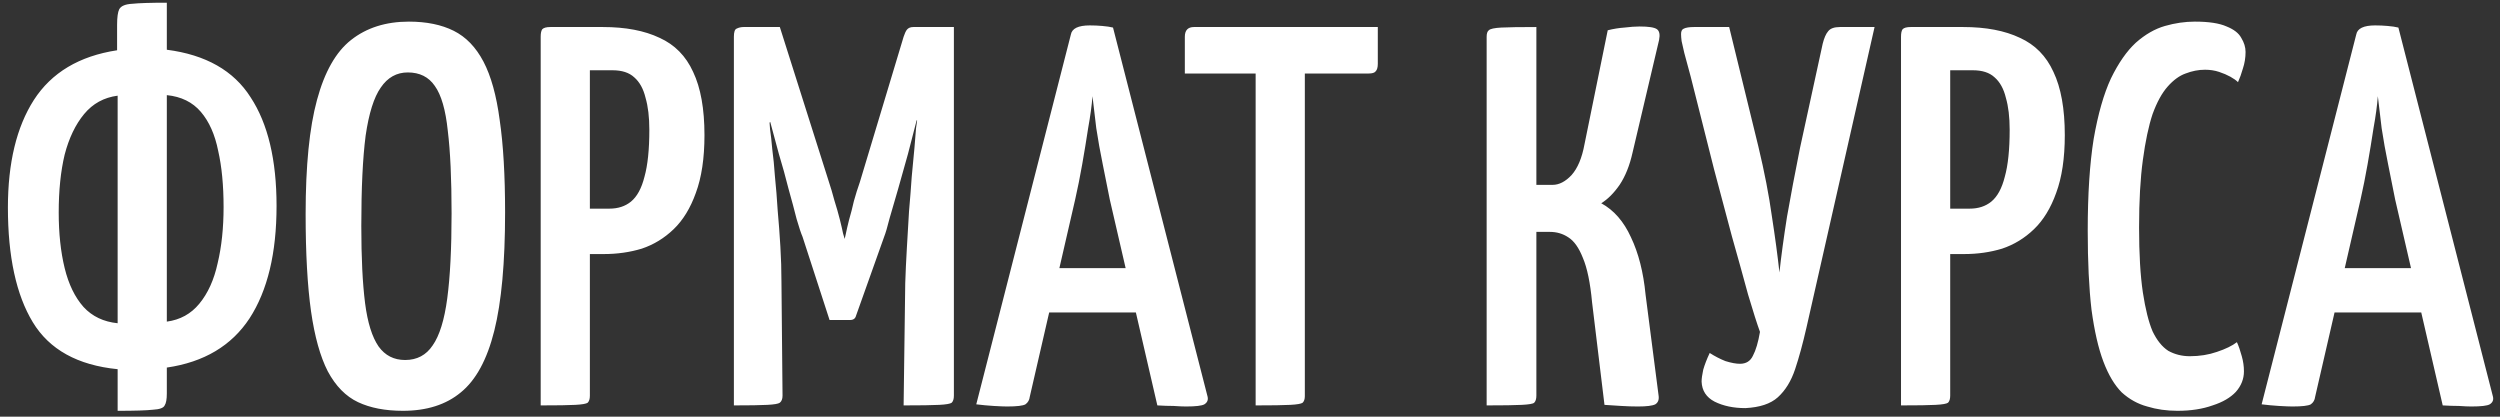 <?xml version="1.0" encoding="UTF-8"?> <svg xmlns="http://www.w3.org/2000/svg" width="222" height="37" viewBox="0 0 222 37" fill="none"><rect x="0" y="0" width="222" height="37" fill="#333333" stroke="none"/> <path d="M10.446 36.48V32.784C6.894 32.432 4.382 31.04 2.91 28.608C1.438 26.176 0.702 22.784 0.702 18.432C0.702 14.464 1.47 11.28 3.006 8.88C4.574 6.448 7.038 4.976 10.398 4.464V2.208C10.398 1.536 10.462 1.072 10.59 0.816C10.75 0.528 11.134 0.368 11.742 0.336C12.35 0.272 13.374 0.24 14.814 0.24V4.416C18.27 4.864 20.75 6.272 22.254 8.64C23.79 10.976 24.558 14.192 24.558 18.288C24.558 22.48 23.758 25.808 22.158 28.272C20.558 30.704 18.11 32.16 14.814 32.64V34.944C14.814 35.456 14.75 35.808 14.622 36C14.526 36.224 14.174 36.352 13.566 36.384C12.99 36.448 11.95 36.48 10.446 36.48ZM10.446 28.704V8.496C9.23 8.656 8.238 9.2 7.47 10.128C6.702 11.056 6.126 12.256 5.742 13.728C5.39 15.2 5.214 16.912 5.214 18.864C5.214 20.72 5.39 22.368 5.742 23.808C6.094 25.248 6.654 26.4 7.422 27.264C8.19 28.096 9.198 28.576 10.446 28.704ZM14.814 28.56C15.998 28.4 16.958 27.872 17.694 26.976C18.462 26.048 19.006 24.848 19.326 23.376C19.678 21.904 19.854 20.24 19.854 18.384C19.854 16.464 19.694 14.8 19.374 13.392C19.086 11.952 18.574 10.8 17.838 9.936C17.102 9.072 16.094 8.576 14.814 8.448V28.56ZM35.78 36.48C34.212 36.48 32.884 36.224 31.796 35.712C30.708 35.2 29.812 34.288 29.108 32.976C28.436 31.664 27.94 29.888 27.62 27.648C27.3 25.376 27.14 22.496 27.14 19.008C27.14 14.72 27.476 11.344 28.148 8.88C28.82 6.384 29.828 4.608 31.172 3.552C32.548 2.464 34.26 1.92 36.308 1.92C37.876 1.92 39.204 2.192 40.292 2.736C41.38 3.28 42.26 4.192 42.932 5.472C43.604 6.752 44.084 8.48 44.372 10.656C44.692 12.832 44.852 15.568 44.852 18.864C44.852 23.312 44.532 26.816 43.892 29.376C43.252 31.936 42.26 33.76 40.916 34.848C39.604 35.936 37.892 36.48 35.78 36.48ZM35.972 31.968C37.028 31.968 37.844 31.536 38.42 30.672C39.028 29.808 39.46 28.416 39.716 26.496C39.972 24.576 40.1 22.064 40.1 18.96C40.1 15.888 39.988 13.44 39.764 11.616C39.572 9.76 39.188 8.432 38.612 7.632C38.068 6.832 37.268 6.432 36.212 6.432C35.22 6.432 34.42 6.88 33.812 7.776C33.204 8.64 32.756 10.064 32.468 12.048C32.212 14.032 32.084 16.704 32.084 20.064C32.084 22.88 32.196 25.168 32.42 26.928C32.644 28.656 33.044 29.936 33.62 30.768C34.196 31.568 34.98 31.968 35.972 31.968ZM49.405 22.56C48.893 22.56 48.621 22.48 48.589 22.32C48.557 22.16 48.541 21.872 48.541 21.456V3.312C48.541 3.248 48.541 3.088 48.541 2.832C48.573 2.544 48.781 2.4 49.165 2.4H53.533C55.549 2.4 57.229 2.72 58.573 3.36C59.917 3.968 60.909 4.976 61.549 6.384C62.221 7.792 62.557 9.664 62.557 12C62.557 14.048 62.301 15.76 61.789 17.136C61.309 18.48 60.653 19.552 59.821 20.352C58.989 21.152 58.045 21.728 56.989 22.08C55.933 22.4 54.813 22.56 53.629 22.56H49.405ZM48.013 36V3.264C48.013 2.944 48.061 2.72 48.157 2.592C48.285 2.464 48.525 2.4 48.877 2.4H51.517C51.965 2.4 52.221 2.544 52.285 2.832C52.349 3.12 52.381 3.264 52.381 3.264V35.136C52.381 35.424 52.317 35.632 52.189 35.76C52.061 35.856 51.693 35.92 51.085 35.952C50.509 35.984 49.485 36 48.013 36ZM52.333 18.528H54.109C54.877 18.528 55.517 18.32 56.029 17.904C56.573 17.456 56.973 16.72 57.229 15.696C57.517 14.672 57.661 13.28 57.661 11.52C57.661 10.4 57.549 9.456 57.325 8.688C57.133 7.888 56.797 7.28 56.317 6.864C55.869 6.448 55.229 6.24 54.397 6.24H52.333V18.528ZM73.665 28.416L71.265 21.024C71.137 20.736 70.961 20.208 70.737 19.44C70.545 18.672 70.305 17.776 70.017 16.752C69.761 15.728 69.473 14.688 69.153 13.632C68.865 12.544 68.593 11.536 68.337 10.608C68.113 9.68 67.921 8.928 67.761 8.352C67.633 7.776 67.569 7.488 67.569 7.488L69.249 2.4L73.569 16.032C73.761 16.608 73.937 17.2 74.097 17.808C74.289 18.416 74.449 18.976 74.577 19.488C74.705 20 74.801 20.416 74.865 20.736C74.961 21.056 75.009 21.216 75.009 21.216C75.009 21.216 75.041 21.072 75.105 20.784C75.169 20.464 75.265 20.048 75.393 19.536C75.553 18.992 75.697 18.432 75.825 17.856C75.985 17.28 76.161 16.72 76.353 16.176L80.241 3.264L82.257 7.68C82.257 7.68 82.177 7.952 82.017 8.496C81.857 9.04 81.649 9.776 81.393 10.704C81.169 11.6 80.913 12.592 80.625 13.68C80.337 14.736 80.049 15.76 79.761 16.752C79.473 17.744 79.217 18.624 78.993 19.392C78.801 20.16 78.641 20.704 78.513 21.024L76.017 28.032C75.953 28.288 75.777 28.416 75.489 28.416H73.665ZM65.169 36V3.264C65.169 2.848 65.249 2.608 65.409 2.544C65.601 2.448 65.809 2.4 66.033 2.4H69.249L69.489 9.504L68.337 10.896C68.337 10.896 68.353 11.104 68.385 11.52C68.449 11.936 68.513 12.512 68.577 13.248C68.673 13.952 68.753 14.768 68.817 15.696C68.913 16.624 68.993 17.616 69.057 18.672C69.153 19.728 69.233 20.8 69.297 21.888C69.361 22.944 69.393 23.984 69.393 25.008L69.489 35.136C69.489 35.424 69.409 35.632 69.249 35.76C69.121 35.856 68.753 35.92 68.145 35.952C67.537 35.984 66.545 36 65.169 36ZM80.241 36L80.385 25.152C80.417 24.16 80.465 23.12 80.529 22.032C80.593 20.944 80.657 19.856 80.721 18.768C80.817 17.68 80.897 16.656 80.961 15.696C81.057 14.736 81.137 13.888 81.201 13.152C81.265 12.416 81.313 11.824 81.345 11.376C81.409 10.928 81.441 10.704 81.441 10.704L80.241 9.744V3.264C80.337 2.976 80.433 2.768 80.529 2.64C80.657 2.48 80.849 2.4 81.105 2.4C82.289 2.4 83.121 2.4 83.601 2.4C84.113 2.4 84.417 2.4 84.513 2.4C84.641 2.4 84.705 2.4 84.705 2.4V35.136C84.705 35.424 84.641 35.632 84.513 35.76C84.385 35.856 84.017 35.92 83.409 35.952C82.801 35.984 81.745 36 80.241 36ZM89.428 36.096C89.172 36.096 88.772 36.08 88.228 36.048C87.716 36.016 87.204 35.968 86.692 35.904L95.092 3.072C95.188 2.528 95.748 2.256 96.772 2.256C97.156 2.256 97.524 2.272 97.876 2.304C98.26 2.336 98.58 2.384 98.836 2.448L107.236 35.232C107.3 35.52 107.204 35.744 106.948 35.904C106.724 36.032 106.18 36.096 105.316 36.096C105.028 36.096 104.66 36.08 104.212 36.048C103.796 36.048 103.316 36.032 102.772 36L98.548 17.712C98.356 16.72 98.148 15.68 97.924 14.592C97.7 13.504 97.508 12.432 97.348 11.376C97.22 10.32 97.108 9.376 97.012 8.544C96.948 9.376 96.82 10.32 96.628 11.376C96.468 12.432 96.292 13.504 96.1 14.592C95.908 15.68 95.7 16.72 95.476 17.712L91.444 35.232C91.412 35.52 91.284 35.744 91.06 35.904C90.836 36.032 90.292 36.096 89.428 36.096ZM91.78 27.744V23.808H103.06V27.744H91.78ZM111.501 36V2.976C111.501 2.976 111.533 2.96 111.597 2.928C111.693 2.864 111.949 2.832 112.365 2.832H115.053C115.469 2.832 115.709 2.864 115.773 2.928C115.837 2.96 115.869 2.976 115.869 2.976V35.184C115.869 35.44 115.805 35.632 115.677 35.76C115.549 35.856 115.181 35.92 114.573 35.952C113.965 35.984 112.941 36 111.501 36ZM105.213 6.528V3.264C105.213 2.688 105.485 2.4 106.029 2.4H122.349V5.664C122.349 5.984 122.285 6.208 122.157 6.336C122.061 6.464 121.853 6.528 121.533 6.528H105.213ZM145.454 36.096C144.974 36.096 144.478 36.08 143.966 36.048C143.486 36.016 142.99 35.984 142.478 35.952L141.374 26.832C141.214 25.104 140.942 23.792 140.558 22.896C140.206 22 139.774 21.392 139.262 21.072C138.782 20.752 138.238 20.592 137.63 20.592H136.43V35.136C136.43 35.424 136.366 35.632 136.238 35.76C136.142 35.856 135.774 35.92 135.134 35.952C134.526 35.984 133.486 36 132.014 36V3.264C132.014 2.976 132.078 2.784 132.206 2.688C132.334 2.56 132.702 2.48 133.31 2.448C133.918 2.416 134.958 2.4 136.43 2.4V16.416H137.87C138.446 16.416 139.006 16.128 139.55 15.552C140.094 14.944 140.478 14.032 140.702 12.816L142.766 2.688C143.278 2.56 143.774 2.48 144.254 2.448C144.766 2.384 145.214 2.352 145.598 2.352C146.398 2.352 146.91 2.432 147.134 2.592C147.358 2.752 147.422 3.072 147.326 3.552L144.974 13.536C144.718 14.688 144.334 15.648 143.822 16.416C143.31 17.152 142.766 17.696 142.19 18.048C143.31 18.656 144.19 19.664 144.83 21.072C145.502 22.48 145.934 24.176 146.126 26.16L147.278 35.088C147.342 35.472 147.246 35.744 146.99 35.904C146.734 36.032 146.222 36.096 145.454 36.096ZM154.99 36.24C153.934 36.24 153.022 36.048 152.254 35.664C151.518 35.28 151.134 34.688 151.102 33.888C151.102 33.632 151.15 33.28 151.246 32.832C151.374 32.384 151.566 31.888 151.822 31.344C152.27 31.632 152.734 31.872 153.214 32.064C153.726 32.224 154.158 32.304 154.51 32.304C155.054 32.304 155.438 32.064 155.662 31.584C155.918 31.104 156.126 30.4 156.286 29.472C156.03 28.768 155.678 27.664 155.23 26.16C154.814 24.624 154.334 22.896 153.79 20.976C153.278 19.024 152.75 17.04 152.206 15.024C151.694 13.008 151.214 11.104 150.766 9.312C150.318 7.488 149.918 5.952 149.566 4.704C149.47 4.256 149.39 3.904 149.326 3.648C149.294 3.392 149.278 3.184 149.278 3.024C149.278 2.768 149.358 2.608 149.518 2.544C149.71 2.448 150.014 2.4 150.43 2.4H153.55L156.142 13.008C156.686 15.28 157.086 17.344 157.342 19.2C157.63 21.056 157.854 22.72 158.014 24.192C158.174 22.72 158.398 21.072 158.686 19.248C159.006 17.424 159.39 15.392 159.838 13.152L161.854 3.888C161.982 3.376 162.142 3.008 162.334 2.784C162.526 2.528 162.878 2.4 163.39 2.4H166.462L160.414 29.088C160.094 30.496 159.758 31.728 159.406 32.784C159.054 33.84 158.542 34.672 157.87 35.28C157.23 35.856 156.27 36.176 154.99 36.24ZM170.202 22.56C169.69 22.56 169.418 22.48 169.386 22.32C169.354 22.16 169.338 21.872 169.338 21.456V3.312C169.338 3.248 169.338 3.088 169.338 2.832C169.37 2.544 169.578 2.4 169.962 2.4H174.33C176.346 2.4 178.026 2.72 179.37 3.36C180.714 3.968 181.706 4.976 182.346 6.384C183.018 7.792 183.354 9.664 183.354 12C183.354 14.048 183.098 15.76 182.586 17.136C182.106 18.48 181.45 19.552 180.618 20.352C179.786 21.152 178.842 21.728 177.786 22.08C176.73 22.4 175.61 22.56 174.426 22.56H170.202ZM168.81 36V3.264C168.81 2.944 168.858 2.72 168.954 2.592C169.082 2.464 169.322 2.4 169.674 2.4H172.314C172.762 2.4 173.018 2.544 173.082 2.832C173.146 3.12 173.178 3.264 173.178 3.264V35.136C173.178 35.424 173.114 35.632 172.986 35.76C172.858 35.856 172.49 35.92 171.882 35.952C171.306 35.984 170.282 36 168.81 36ZM173.13 18.528H174.906C175.674 18.528 176.314 18.32 176.826 17.904C177.37 17.456 177.77 16.72 178.026 15.696C178.314 14.672 178.458 13.28 178.458 11.52C178.458 10.4 178.346 9.456 178.122 8.688C177.93 7.888 177.594 7.28 177.114 6.864C176.666 6.448 176.026 6.24 175.194 6.24H173.13V18.528ZM193.358 36.48C192.398 36.48 191.502 36.352 190.67 36.096C189.838 35.872 189.086 35.456 188.414 34.848C187.774 34.208 187.23 33.296 186.782 32.112C186.334 30.928 185.982 29.392 185.726 27.504C185.502 25.584 185.39 23.248 185.39 20.496C185.39 17.264 185.566 14.544 185.918 12.336C186.302 10.128 186.814 8.336 187.454 6.96C188.126 5.584 188.862 4.528 189.662 3.792C190.494 3.056 191.358 2.56 192.254 2.304C193.15 2.048 194.03 1.92 194.894 1.92C196.142 1.92 197.086 2.064 197.726 2.352C198.366 2.608 198.798 2.944 199.022 3.36C199.278 3.776 199.406 4.192 199.406 4.608C199.406 5.12 199.326 5.616 199.166 6.096C199.038 6.544 198.894 6.944 198.734 7.296C198.574 7.136 198.35 6.976 198.062 6.816C197.774 6.656 197.438 6.512 197.054 6.384C196.67 6.256 196.254 6.192 195.806 6.192C195.23 6.192 194.654 6.304 194.078 6.528C193.534 6.72 193.006 7.104 192.494 7.68C191.982 8.256 191.534 9.072 191.15 10.128C190.798 11.184 190.51 12.544 190.286 14.208C190.062 15.84 189.95 17.84 189.95 20.208C189.95 22.544 190.062 24.464 190.286 25.968C190.51 27.44 190.798 28.592 191.15 29.424C191.534 30.224 191.998 30.8 192.542 31.152C193.118 31.472 193.758 31.632 194.462 31.632C195.326 31.632 196.126 31.504 196.862 31.248C197.63 30.992 198.222 30.704 198.638 30.384C198.798 30.736 198.942 31.152 199.07 31.632C199.198 32.08 199.262 32.528 199.262 32.976C199.262 33.648 199.022 34.256 198.542 34.8C198.062 35.312 197.374 35.712 196.478 36C195.582 36.32 194.542 36.48 193.358 36.48ZM203.569 36.096C203.313 36.096 202.913 36.08 202.369 36.048C201.857 36.016 201.345 35.968 200.833 35.904L209.233 3.072C209.329 2.528 209.889 2.256 210.913 2.256C211.297 2.256 211.665 2.272 212.017 2.304C212.401 2.336 212.721 2.384 212.977 2.448L221.377 35.232C221.441 35.52 221.345 35.744 221.089 35.904C220.865 36.032 220.321 36.096 219.457 36.096C219.169 36.096 218.801 36.08 218.353 36.048C217.937 36.048 217.457 36.032 216.913 36L212.689 17.712C212.497 16.72 212.289 15.68 212.065 14.592C211.841 13.504 211.649 12.432 211.489 11.376C211.361 10.32 211.249 9.376 211.153 8.544C211.089 9.376 210.961 10.32 210.769 11.376C210.609 12.432 210.433 13.504 210.241 14.592C210.049 15.68 209.841 16.72 209.617 17.712L205.585 35.232C205.553 35.52 205.425 35.744 205.201 35.904C204.977 36.032 204.433 36.096 203.569 36.096ZM205.921 27.744V23.808H217.201V27.744H205.921Z" fill="white"></path> </svg> 